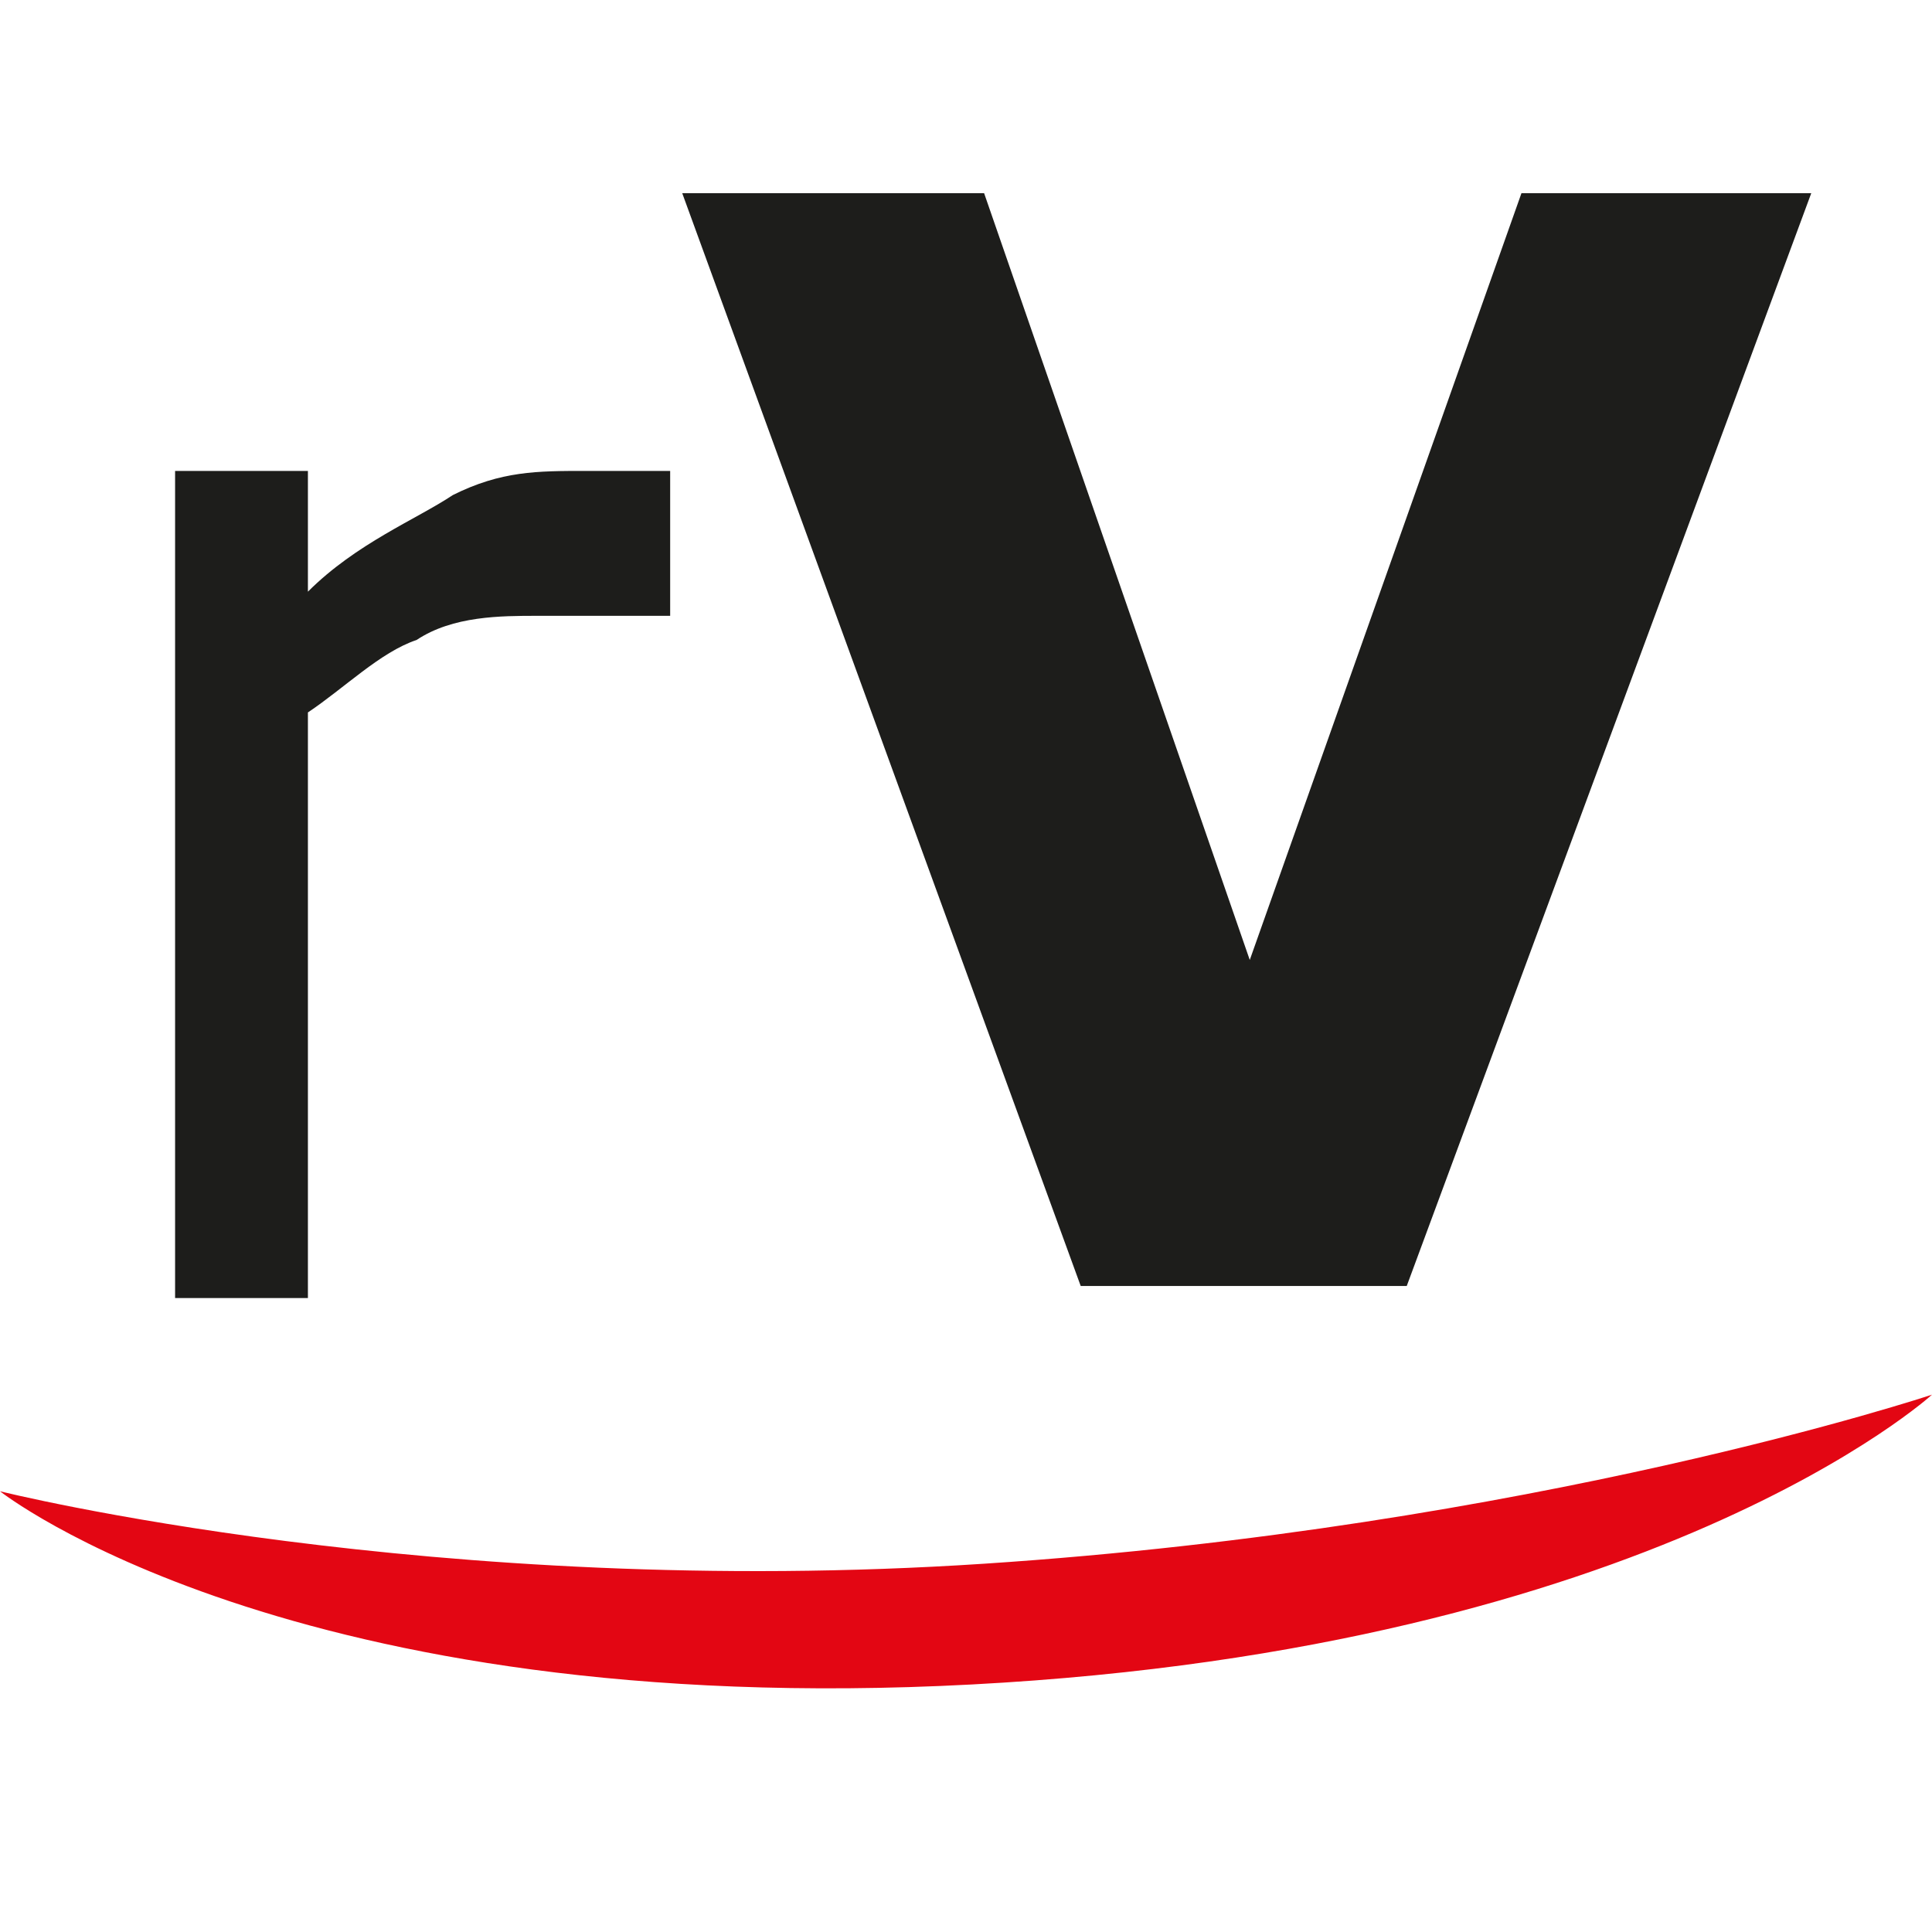 <?xml version="1.0" encoding="UTF-8"?>
<svg id="Ebene_1" xmlns="http://www.w3.org/2000/svg" version="1.1" viewBox="0 0 32 32">
  <!-- Generator: Adobe Illustrator 29.3.1, SVG Export Plug-In . SVG Version: 2.1.0 Build 151)  -->
  <defs>
    <style>
      .st0 {
        fill: #1d1d1b;
      }

      .st1 {
        fill: #e30613;
      }
    </style>
  </defs>
  <g>
    <path class="st0" d="M11.3,7.8h-1.6c-.8,0-1.4,0-2.2.4-.6.4-1.6.8-2.4,1.6v-2h-2.2v13.7h2.2v-9.7c.6-.4,1.2-1,1.8-1.2.6-.4,1.4-.4,2-.4h2.2v-2.4h.2Z"/>
    <polygon class="st0" points="25.2 3.2 20.7 15.9 16.3 3.2 11.3 3.2 17.9 21.3 23.3 21.3 30 3.2 25.2 3.2"/>
  </g>
  <path class="st1" d="M0,24.7s7.2,1.8,16.3,1.2c9.1-.6,15.7-2.8,15.7-2.8,0,0-4.6,4.2-15.9,4.8S0,24.7,0,24.7Z"/>
</svg>